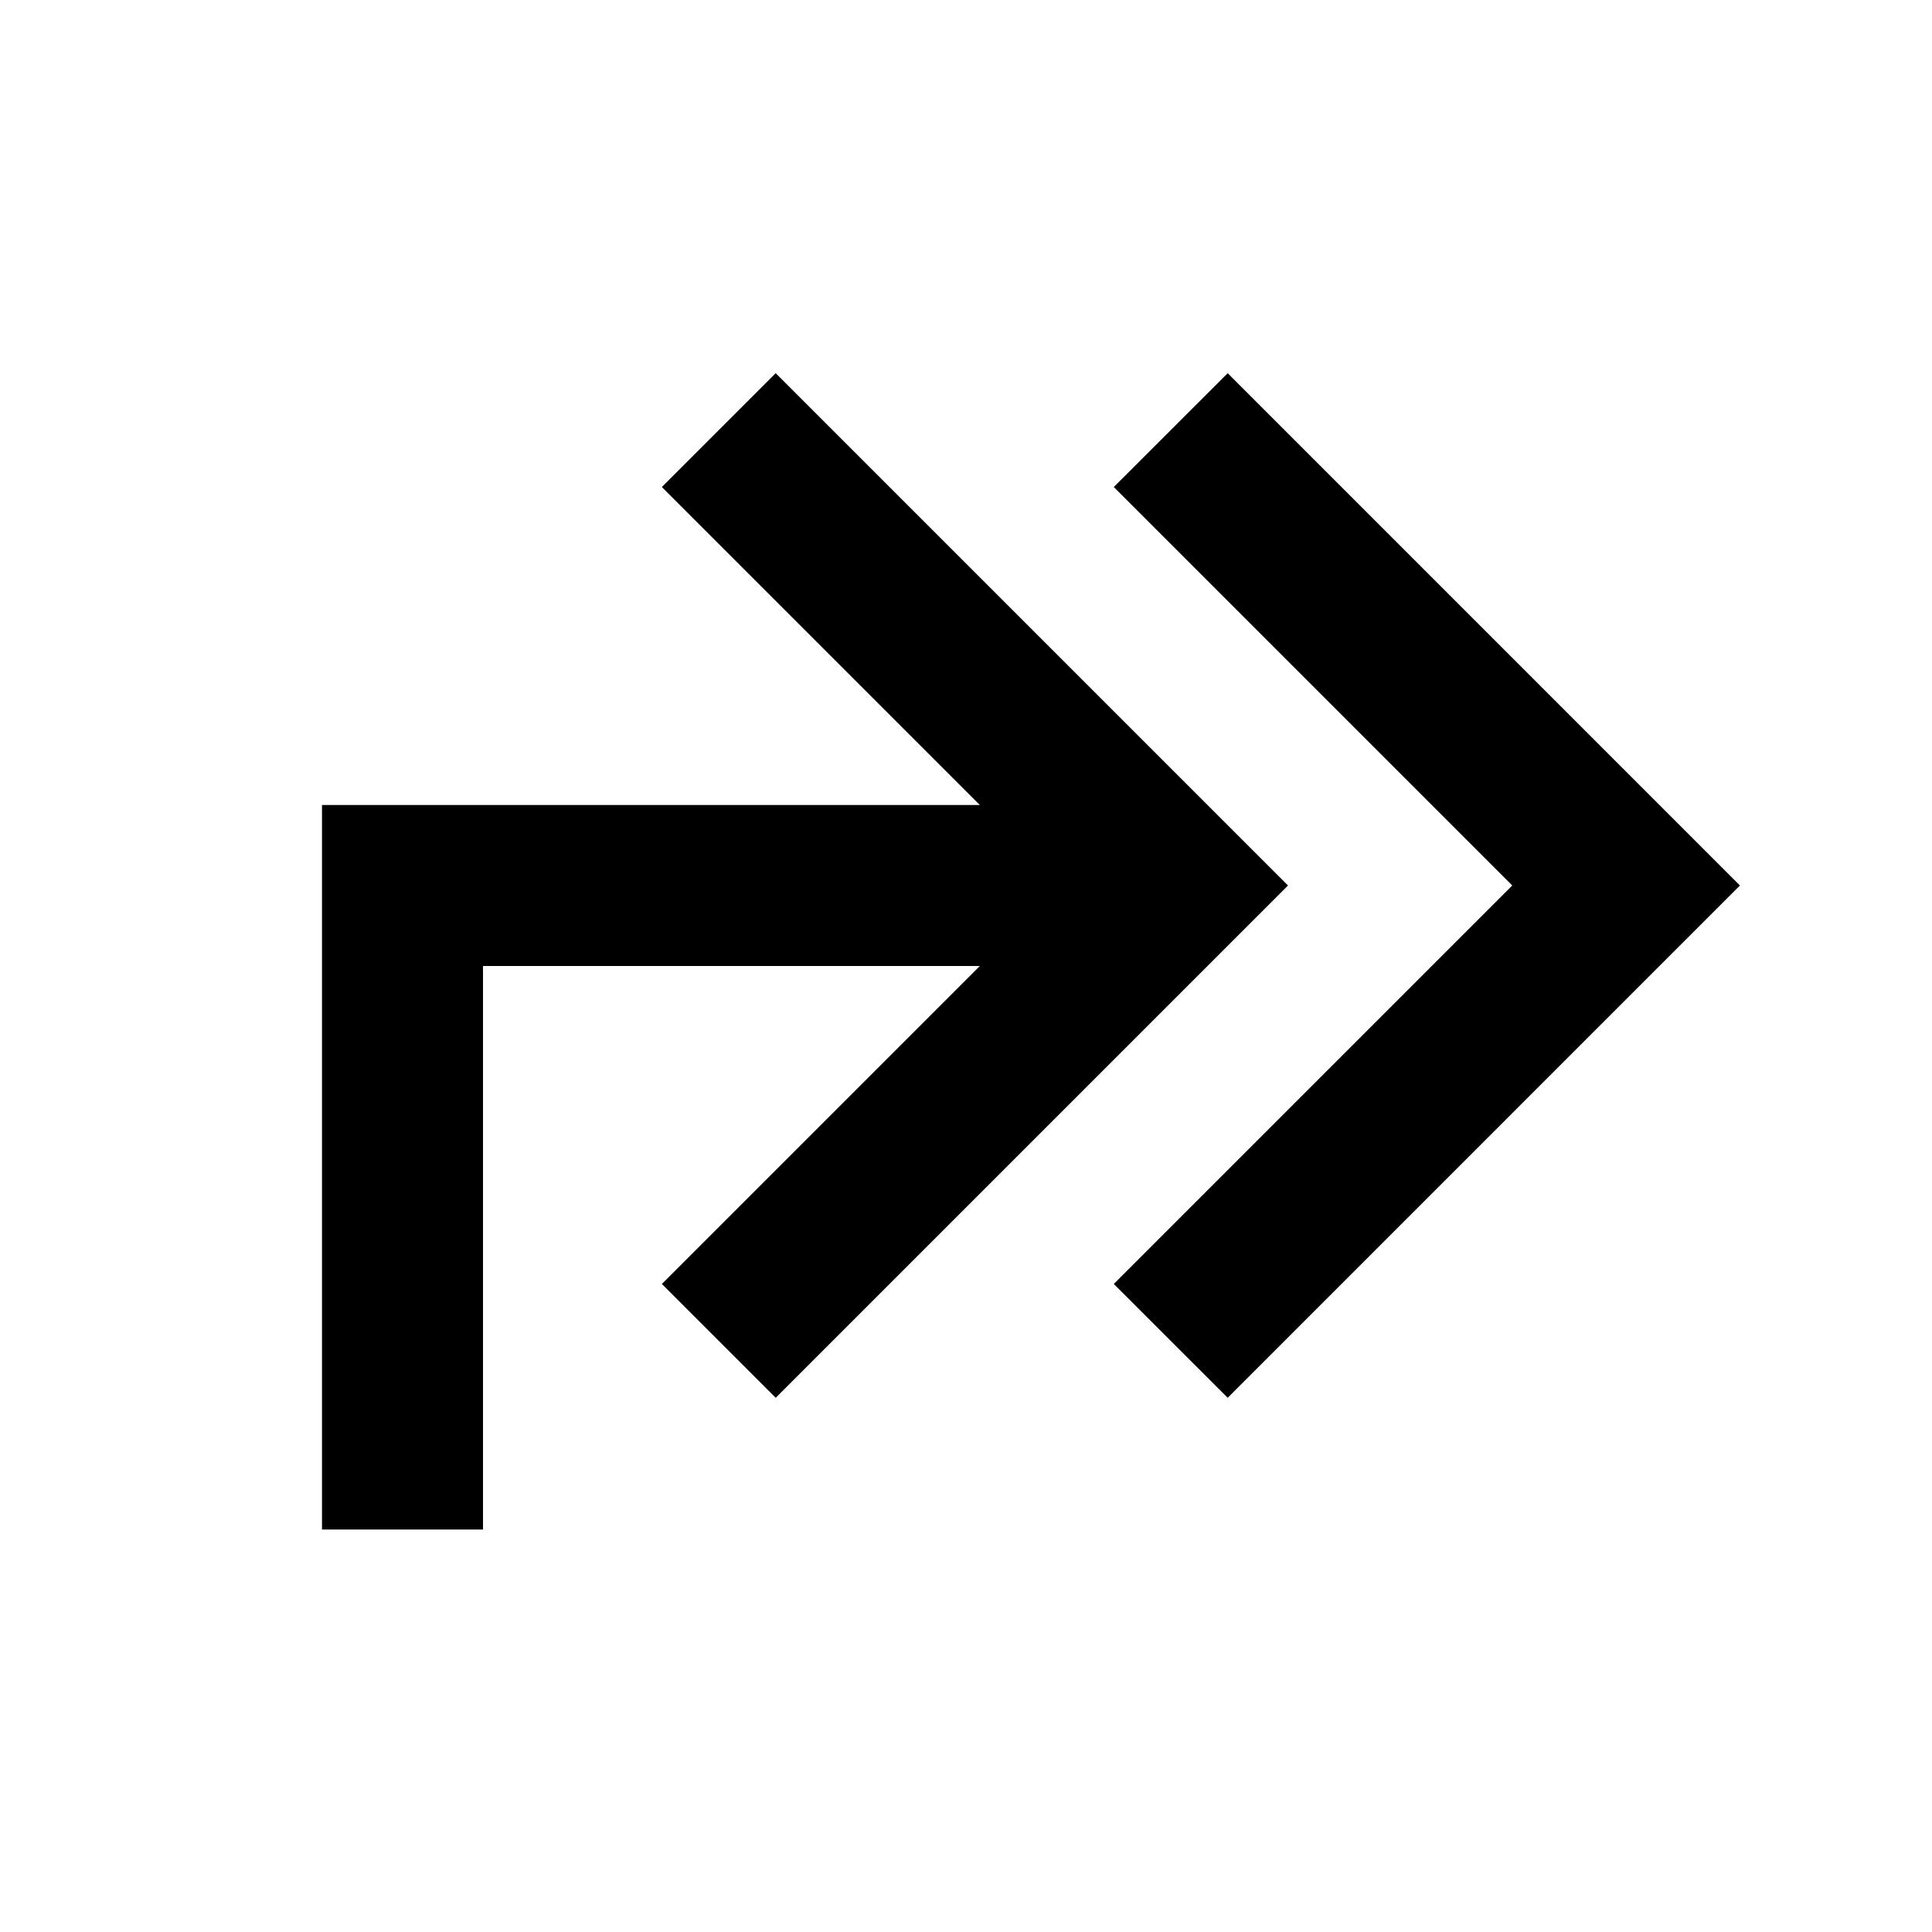 <svg viewBox="0 0 24 24" xmlns="http://www.w3.org/2000/svg"><path d="M4 10L4 19L6 19L6 12L12.172 12L8.222 15.95L9.636 17.364L16 11L9.636 4.636L8.222 6.05L12.172 10L4 10ZM15.251 4.636L13.836 6.05L18.786 11L13.836 15.95L15.251 17.364L21.614 11L15.251 4.636Z"/></svg>